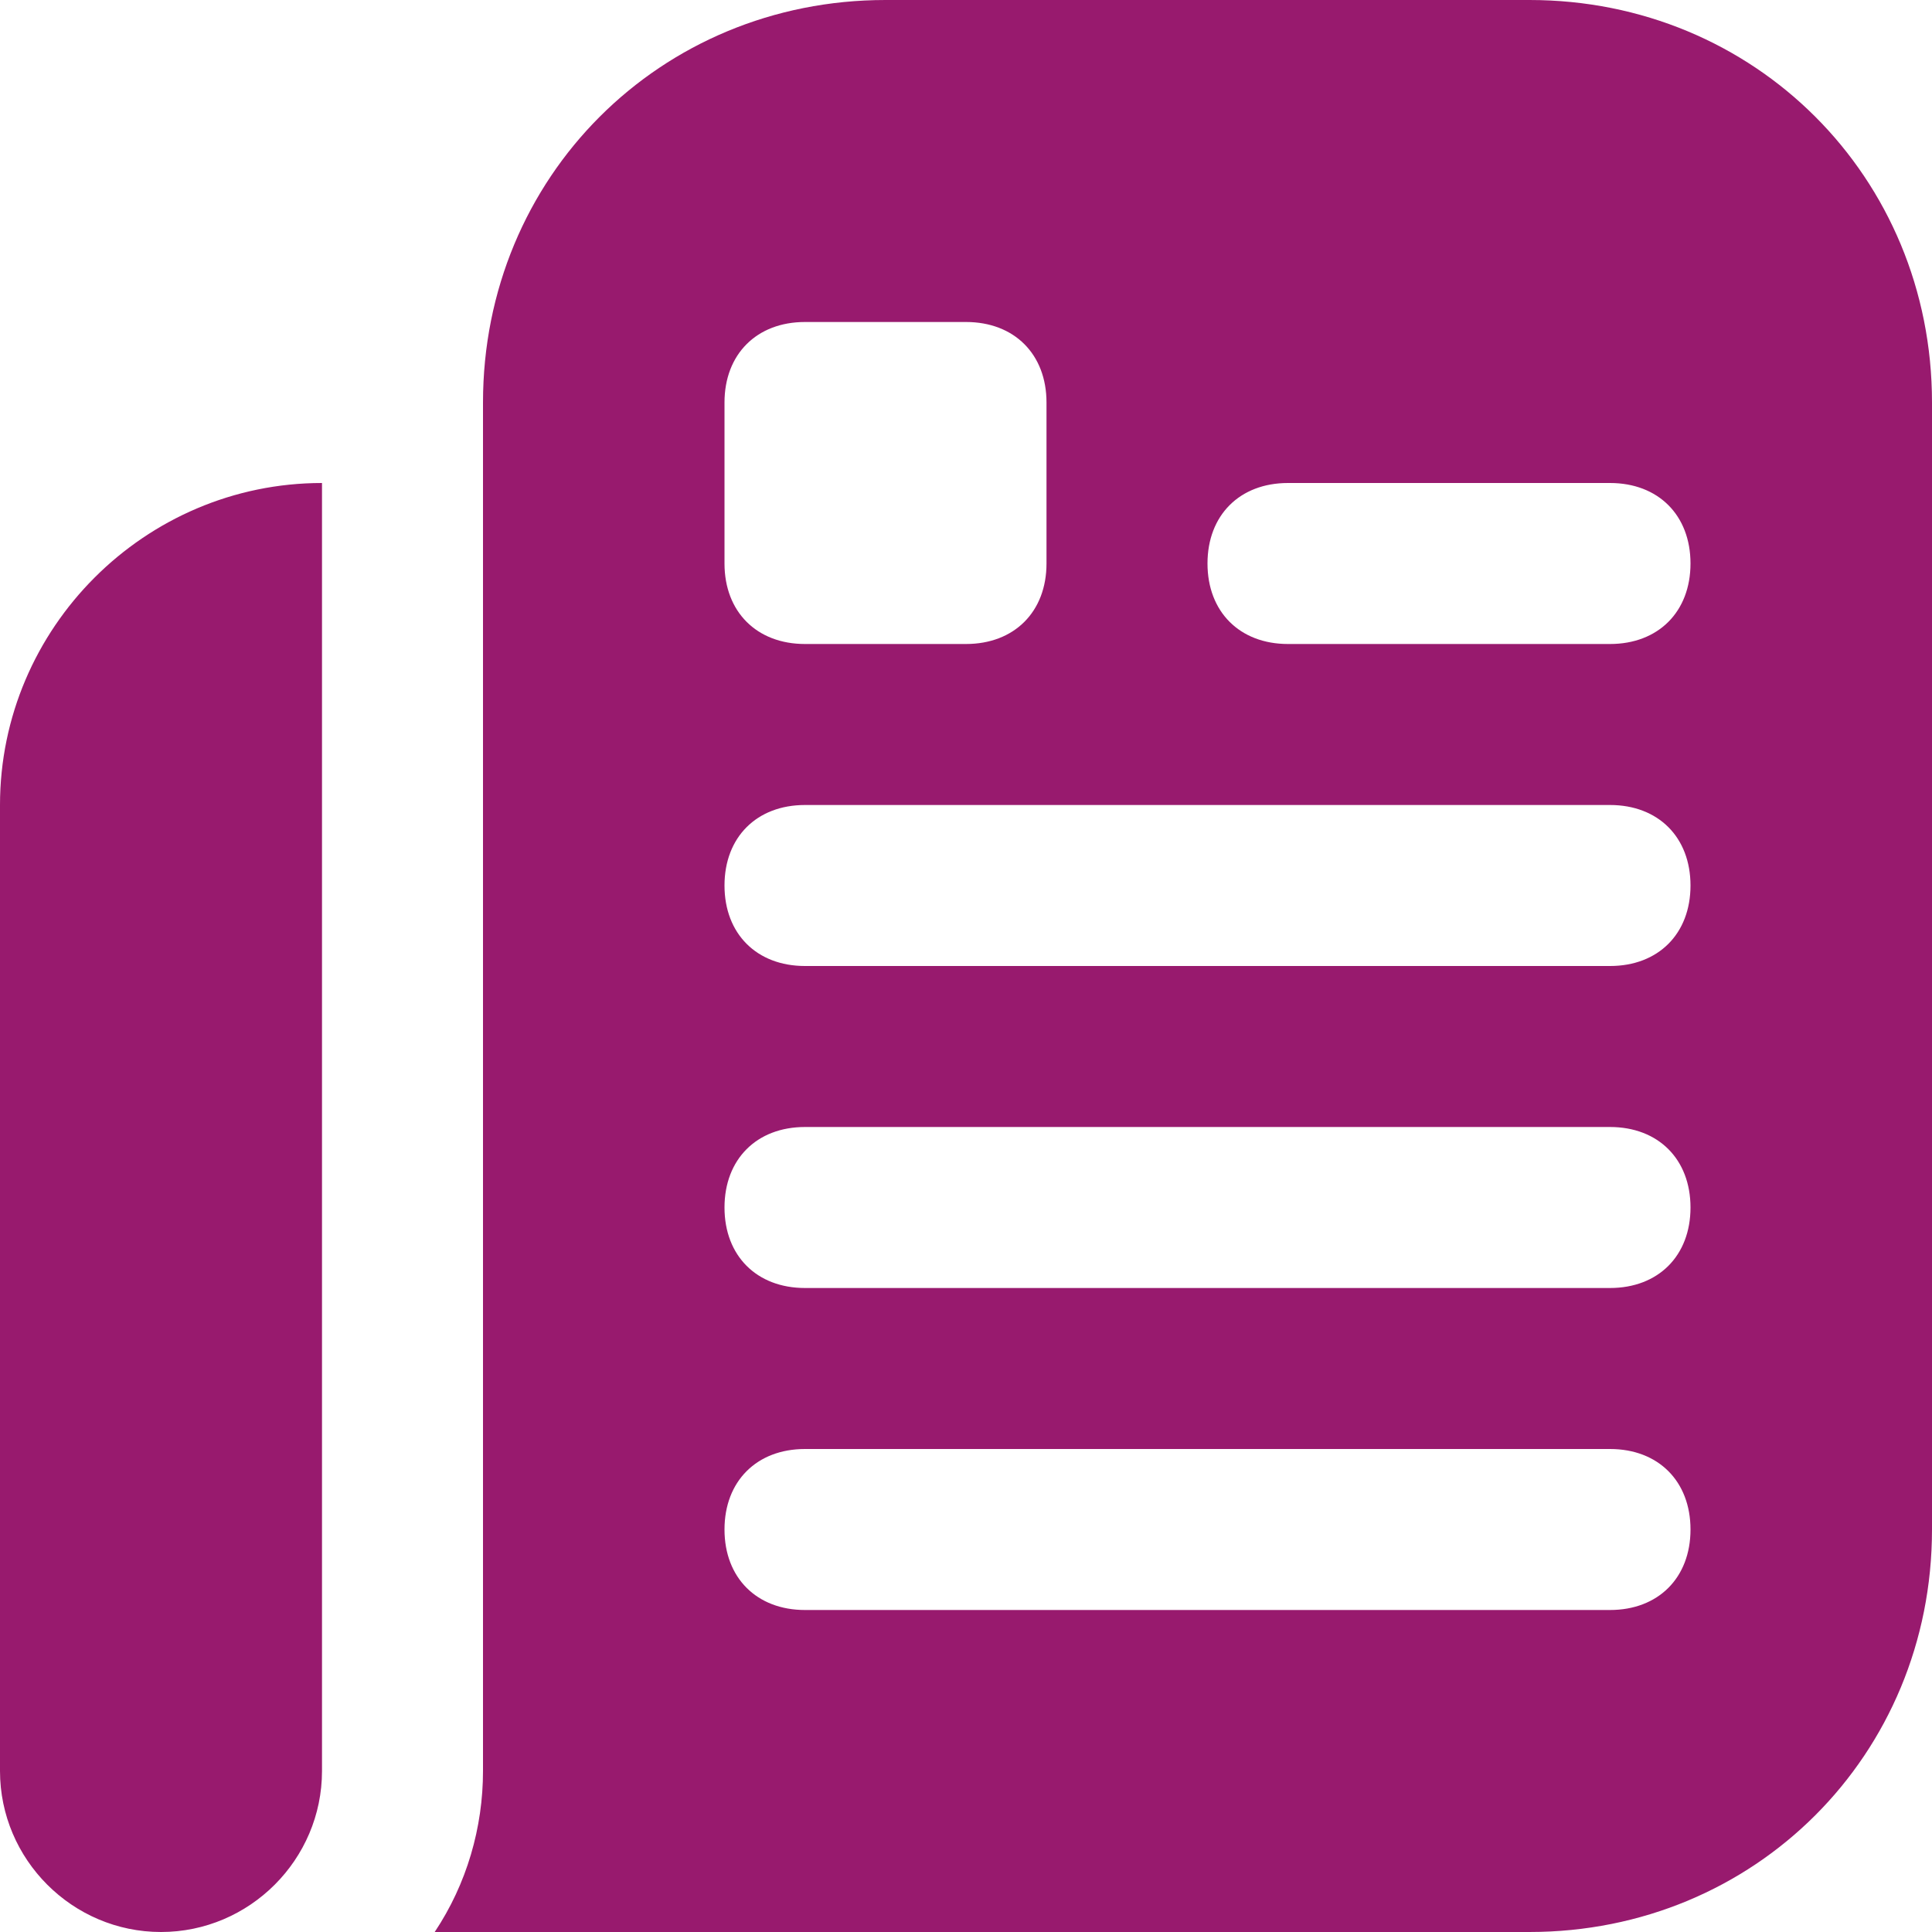 <?xml version="1.0" encoding="UTF-8"?>
<svg xmlns="http://www.w3.org/2000/svg" xmlns:xlink="http://www.w3.org/1999/xlink" version="1.1" id="Layer_1" x="0px" y="0px" viewBox="0 0 24 24" style="enable-background:new 0 0 24 24;" xml:space="preserve">
<style type="text/css">
	.st0{fill:#981A6E;}
</style>
<path class="st0" d="M0,22V10c0-2.2,1.8-4,4-4l0,0v16c0,1.1-0.9,2-2,2l0,0C0.9,24,0,23.1,0,22z M24,5v14c0,2.8-2.2,5-5,5H5.4  C5.8,23.4,6,22.7,6,22V5c0-2.8,2.2-5,5-5h8C21.8,0,24,2.2,24,5z M10,8h2c0.6,0,1-0.4,1-1V5c0-0.6-0.4-1-1-1h-2C9.4,4,9,4.4,9,5v2  C9,7.6,9.4,8,10,8z M20,18H10c-0.6,0-1,0.4-1,1l0,0c0,0.6,0.4,1,1,1h10c0.6,0,1-0.4,1-1l0,0C21,18.4,20.6,18,20,18z M20,14H10  c-0.6,0-1,0.4-1,1l0,0c0,0.6,0.4,1,1,1h10c0.6,0,1-0.4,1-1l0,0C21,14.4,20.6,14,20,14z M20,10H10c-0.6,0-1,0.4-1,1l0,0  c0,0.6,0.4,1,1,1h10c0.6,0,1-0.4,1-1l0,0C21,10.4,20.6,10,20,10z M20,6h-4c-0.6,0-1,0.4-1,1l0,0c0,0.6,0.4,1,1,1h4c0.6,0,1-0.4,1-1  l0,0C21,6.4,20.6,6,20,6z"></path>
</svg>
